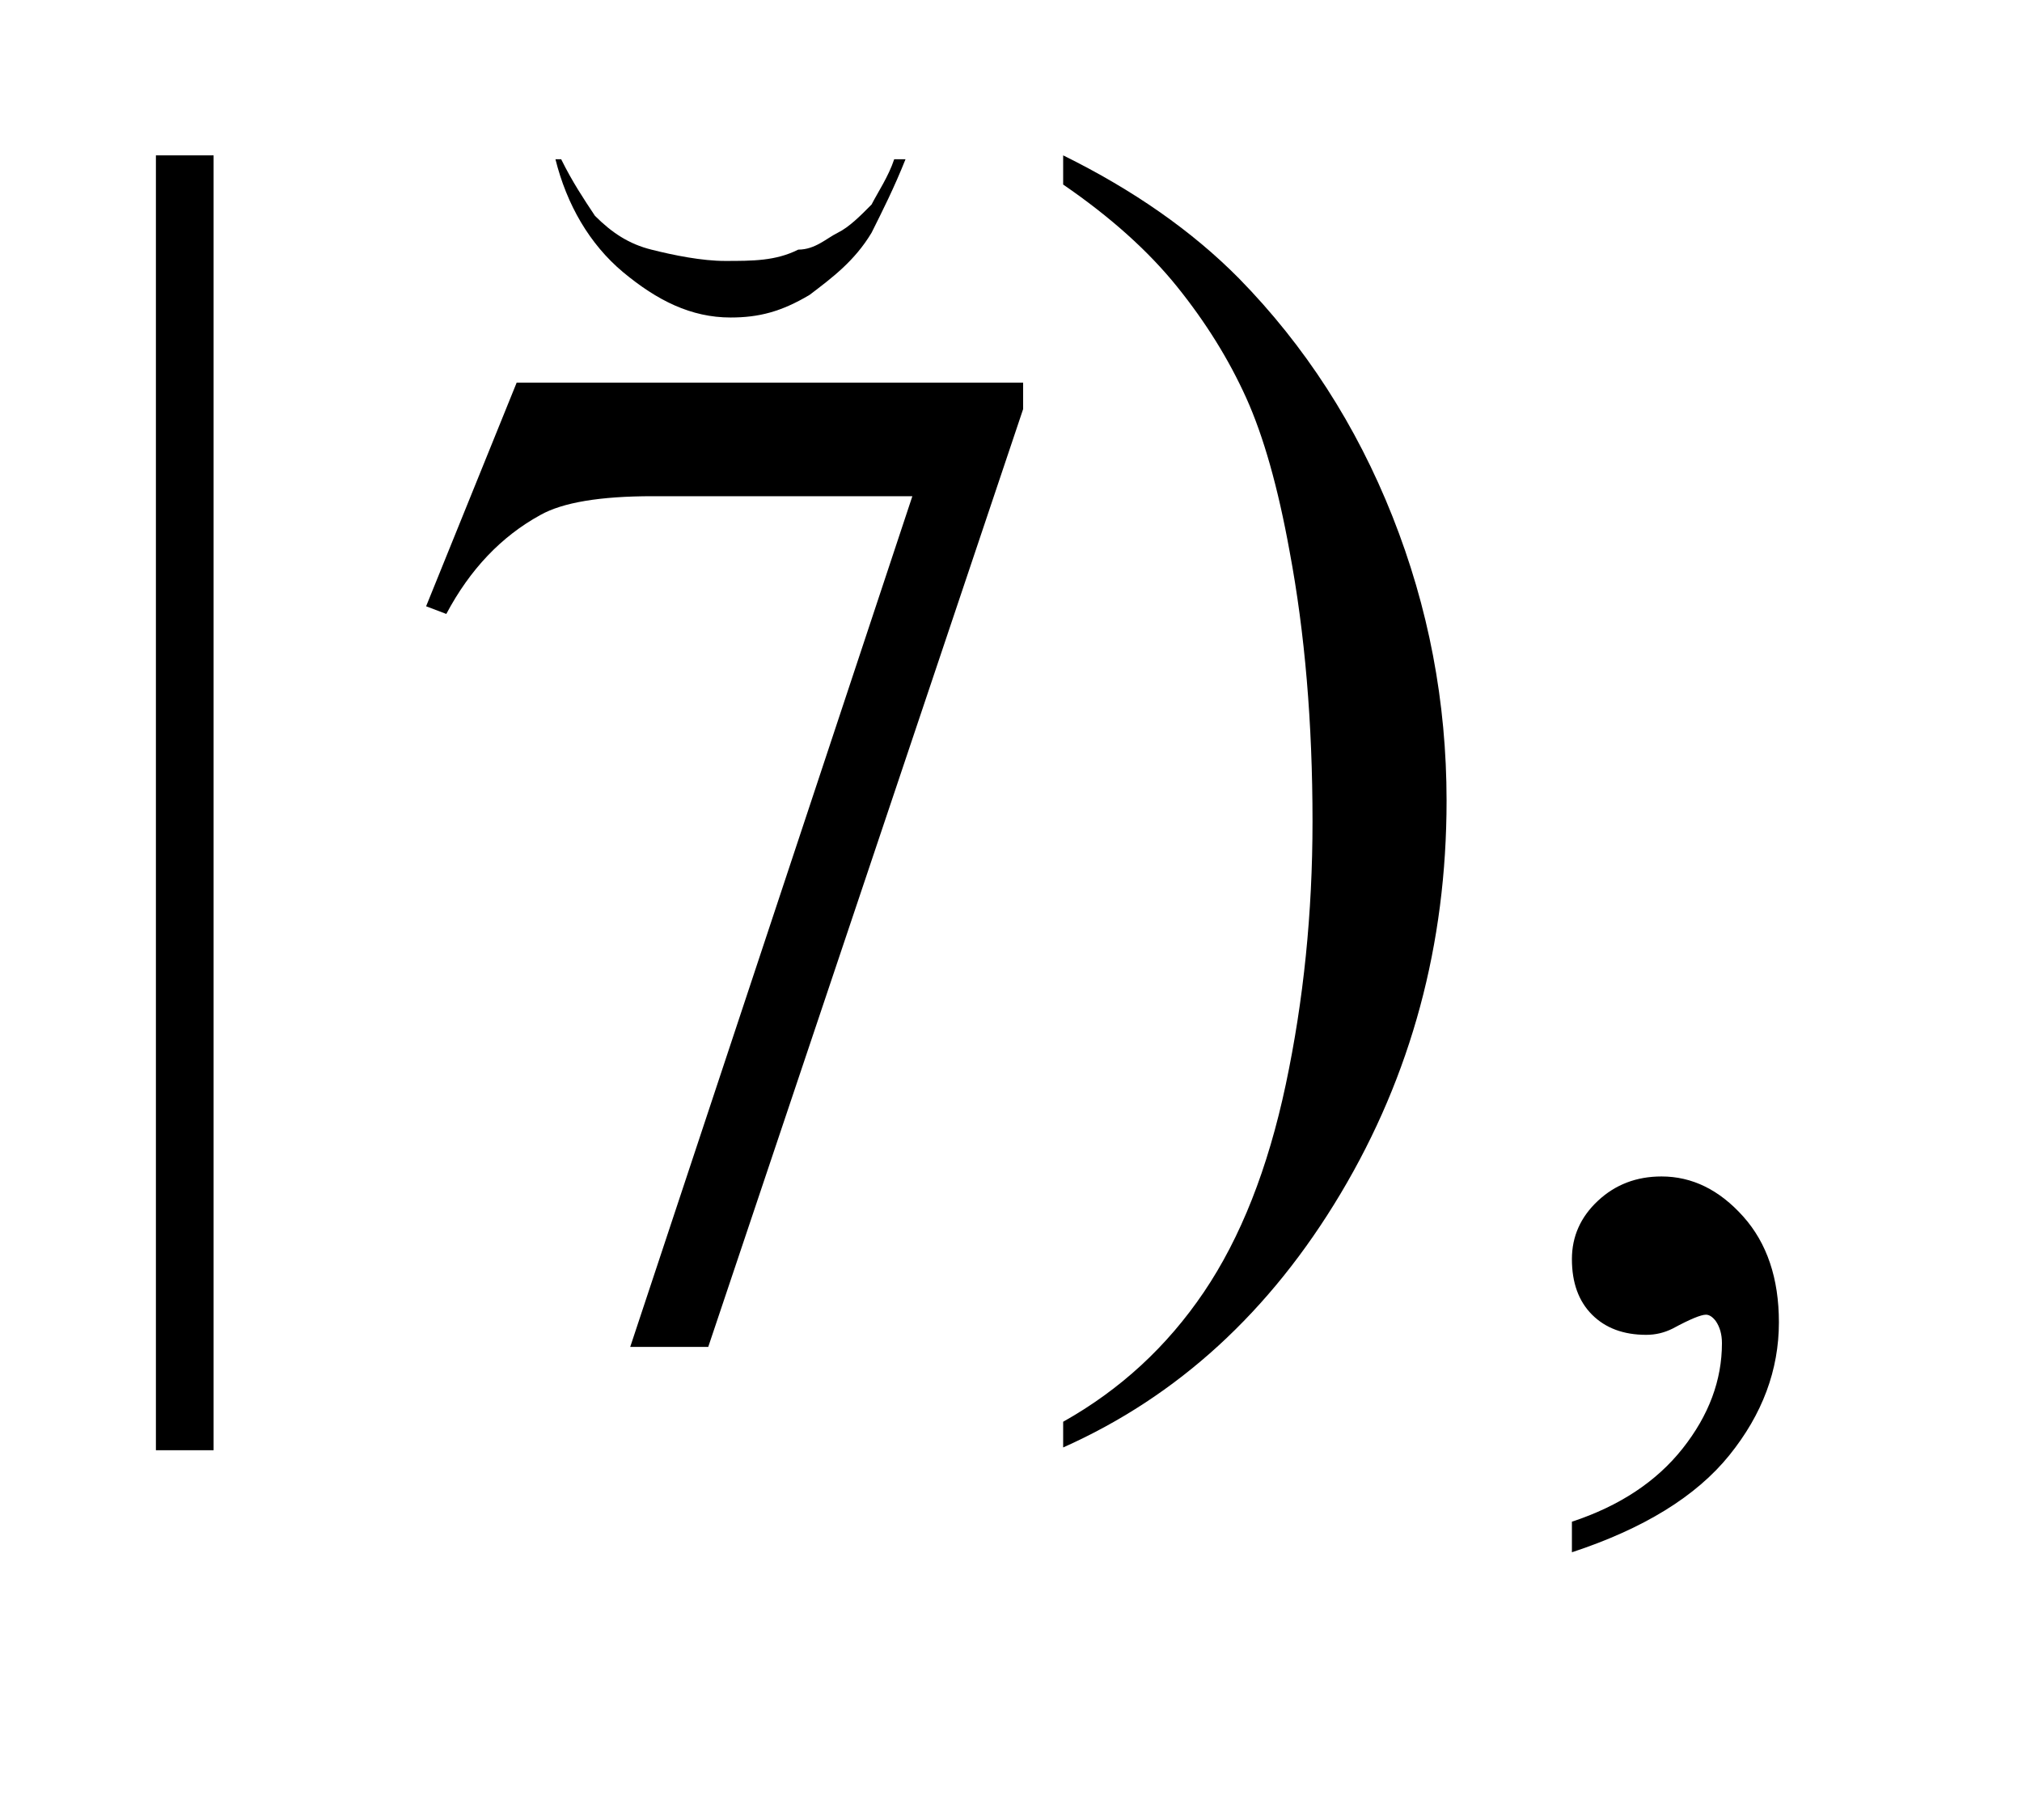 <?xml version="1.0" encoding="UTF-8"?>
<!DOCTYPE svg PUBLIC '-//W3C//DTD SVG 1.0//EN'
          'http://www.w3.org/TR/2001/REC-SVG-20010904/DTD/svg10.dtd'>
<svg stroke-dasharray="none" shape-rendering="auto" xmlns="http://www.w3.org/2000/svg" font-family="'Dialog'" text-rendering="auto" width="20" fill-opacity="1" color-interpolation="auto" color-rendering="auto" preserveAspectRatio="xMidYMid meet" font-size="12px" viewBox="0 0 20 18" fill="black" xmlns:xlink="http://www.w3.org/1999/xlink" stroke="black" image-rendering="auto" stroke-miterlimit="10" stroke-linecap="square" stroke-linejoin="miter" font-style="normal" stroke-width="1" height="18" stroke-dashoffset="0" font-weight="normal" stroke-opacity="1"
><!--Generated by the Batik Graphics2D SVG Generator--><defs id="genericDefs"
  /><g
  ><defs id="defs1"
    ><clipPath clipPathUnits="userSpaceOnUse" id="clipPath1"
      ><path d="M2.301 1.754 L14.553 1.754 L14.553 12.606 L2.301 12.606 L2.301 1.754 Z"
      /></clipPath
      ><clipPath clipPathUnits="userSpaceOnUse" id="clipPath2"
      ><path d="M73.74 56.036 L73.74 402.761 L466.426 402.761 L466.426 56.036 Z"
      /></clipPath
      ><clipPath clipPathUnits="userSpaceOnUse" id="clipPath3"
      ><path d="M-2.715 -0.965 L-2.715 9.888 L9.537 9.888 L9.537 -0.965 Z"
      /></clipPath
      ><clipPath clipPathUnits="userSpaceOnUse" id="clipPath4"
      ><path d="M2.301 1.754 L2.301 12.606 L14.553 12.606 L14.553 1.754 Z"
      /></clipPath
      ><clipPath clipPathUnits="userSpaceOnUse" id="clipPath5"
      ><path d="M71.204 19.945 L71.204 366.67 L462.636 366.67 L462.636 19.945 Z"
      /></clipPath
    ></defs
    ><g transform="scale(1.576,1.576) translate(-2.301,-1.754) matrix(0.031,0,0,0.031,0,0)"
    ><path d="M117.463 88.031 L117.463 350.156 L105.791 350.156 L105.791 88.031 ZM289.469 93.938 L289.469 88.031 C303.719 95.062 315.578 103.359 325.047 112.922 C338.453 126.609 348.812 142.664 356.125 161.086 C363.438 179.508 367.094 198.703 367.094 218.672 C367.094 247.734 359.945 274.242 345.648 298.195 C331.351 322.148 312.625 339.281 289.469 349.594 L289.469 344.391 C301 337.922 310.492 329.18 317.945 318.164 C325.398 307.149 330.93 293.133 334.539 276.117 C338.149 259.102 339.953 241.359 339.953 222.891 C339.953 202.922 338.406 184.688 335.312 168.188 C332.969 155.25 330.039 144.891 326.523 137.109 C323.008 129.328 318.344 121.828 312.531 114.609 C306.719 107.391 299.031 100.5 289.469 93.938 ZM392.469 370.813 L392.469 364.625 C402.125 361.438 409.601 356.492 414.898 349.789 C420.195 343.086 422.844 335.985 422.844 328.485 C422.844 326.703 422.422 325.203 421.578 323.985 C420.922 323.141 420.266 322.719 419.609 322.719 C418.578 322.719 416.328 323.656 412.859 325.531 C411.172 326.375 409.391 326.797 407.516 326.797 C402.922 326.797 399.266 325.438 396.547 322.719 C393.828 320 392.469 316.25 392.469 311.469 C392.469 306.875 394.227 302.938 397.742 299.656 C401.258 296.375 405.547 294.735 410.609 294.735 C416.797 294.735 422.305 297.43 427.133 302.82 C431.961 308.211 434.375 315.36 434.375 324.266 C434.375 333.922 431.024 342.899 424.32 351.195 C417.617 359.492 407 366.031 392.469 370.813 Z" stroke="none" clip-path="url(#clipPath2)"
    /></g
    ><g transform="matrix(1.576,0,0,1.576,4.279,1.52)"
    ><path d="M2.897 0.035 L2.968 0.035 C2.897 0.213 2.826 0.354 2.755 0.496 C2.649 0.673 2.507 0.779 2.366 0.886 C2.188 0.992 2.047 1.028 1.87 1.028 C1.622 1.028 1.409 0.921 1.196 0.744 C0.984 0.567 0.842 0.319 0.771 0.035 L0.807 0.035 C0.877 0.177 0.948 0.283 1.019 0.39 C1.125 0.496 1.232 0.567 1.373 0.602 C1.515 0.638 1.692 0.673 1.834 0.673 C2.011 0.673 2.153 0.673 2.295 0.602 C2.401 0.602 2.472 0.531 2.543 0.496 C2.614 0.461 2.685 0.39 2.755 0.319 C2.791 0.248 2.862 0.142 2.897 0.035 Z" stroke="none" clip-path="url(#clipPath3)"
    /></g
    ><g transform="matrix(0.049,0,0,0.049,-3.512,-0.984)"
    ><path d="M175.969 97.312 L278.203 97.312 L278.203 102.656 L214.641 291.938 L198.891 291.938 L255.844 120.234 L203.391 120.234 C192.797 120.234 185.25 121.5 180.75 124.031 C172.875 128.344 166.547 135 161.766 144 L157.688 142.453 Z" stroke="none" clip-path="url(#clipPath5)"
    /></g
  ></g
></svg
>
